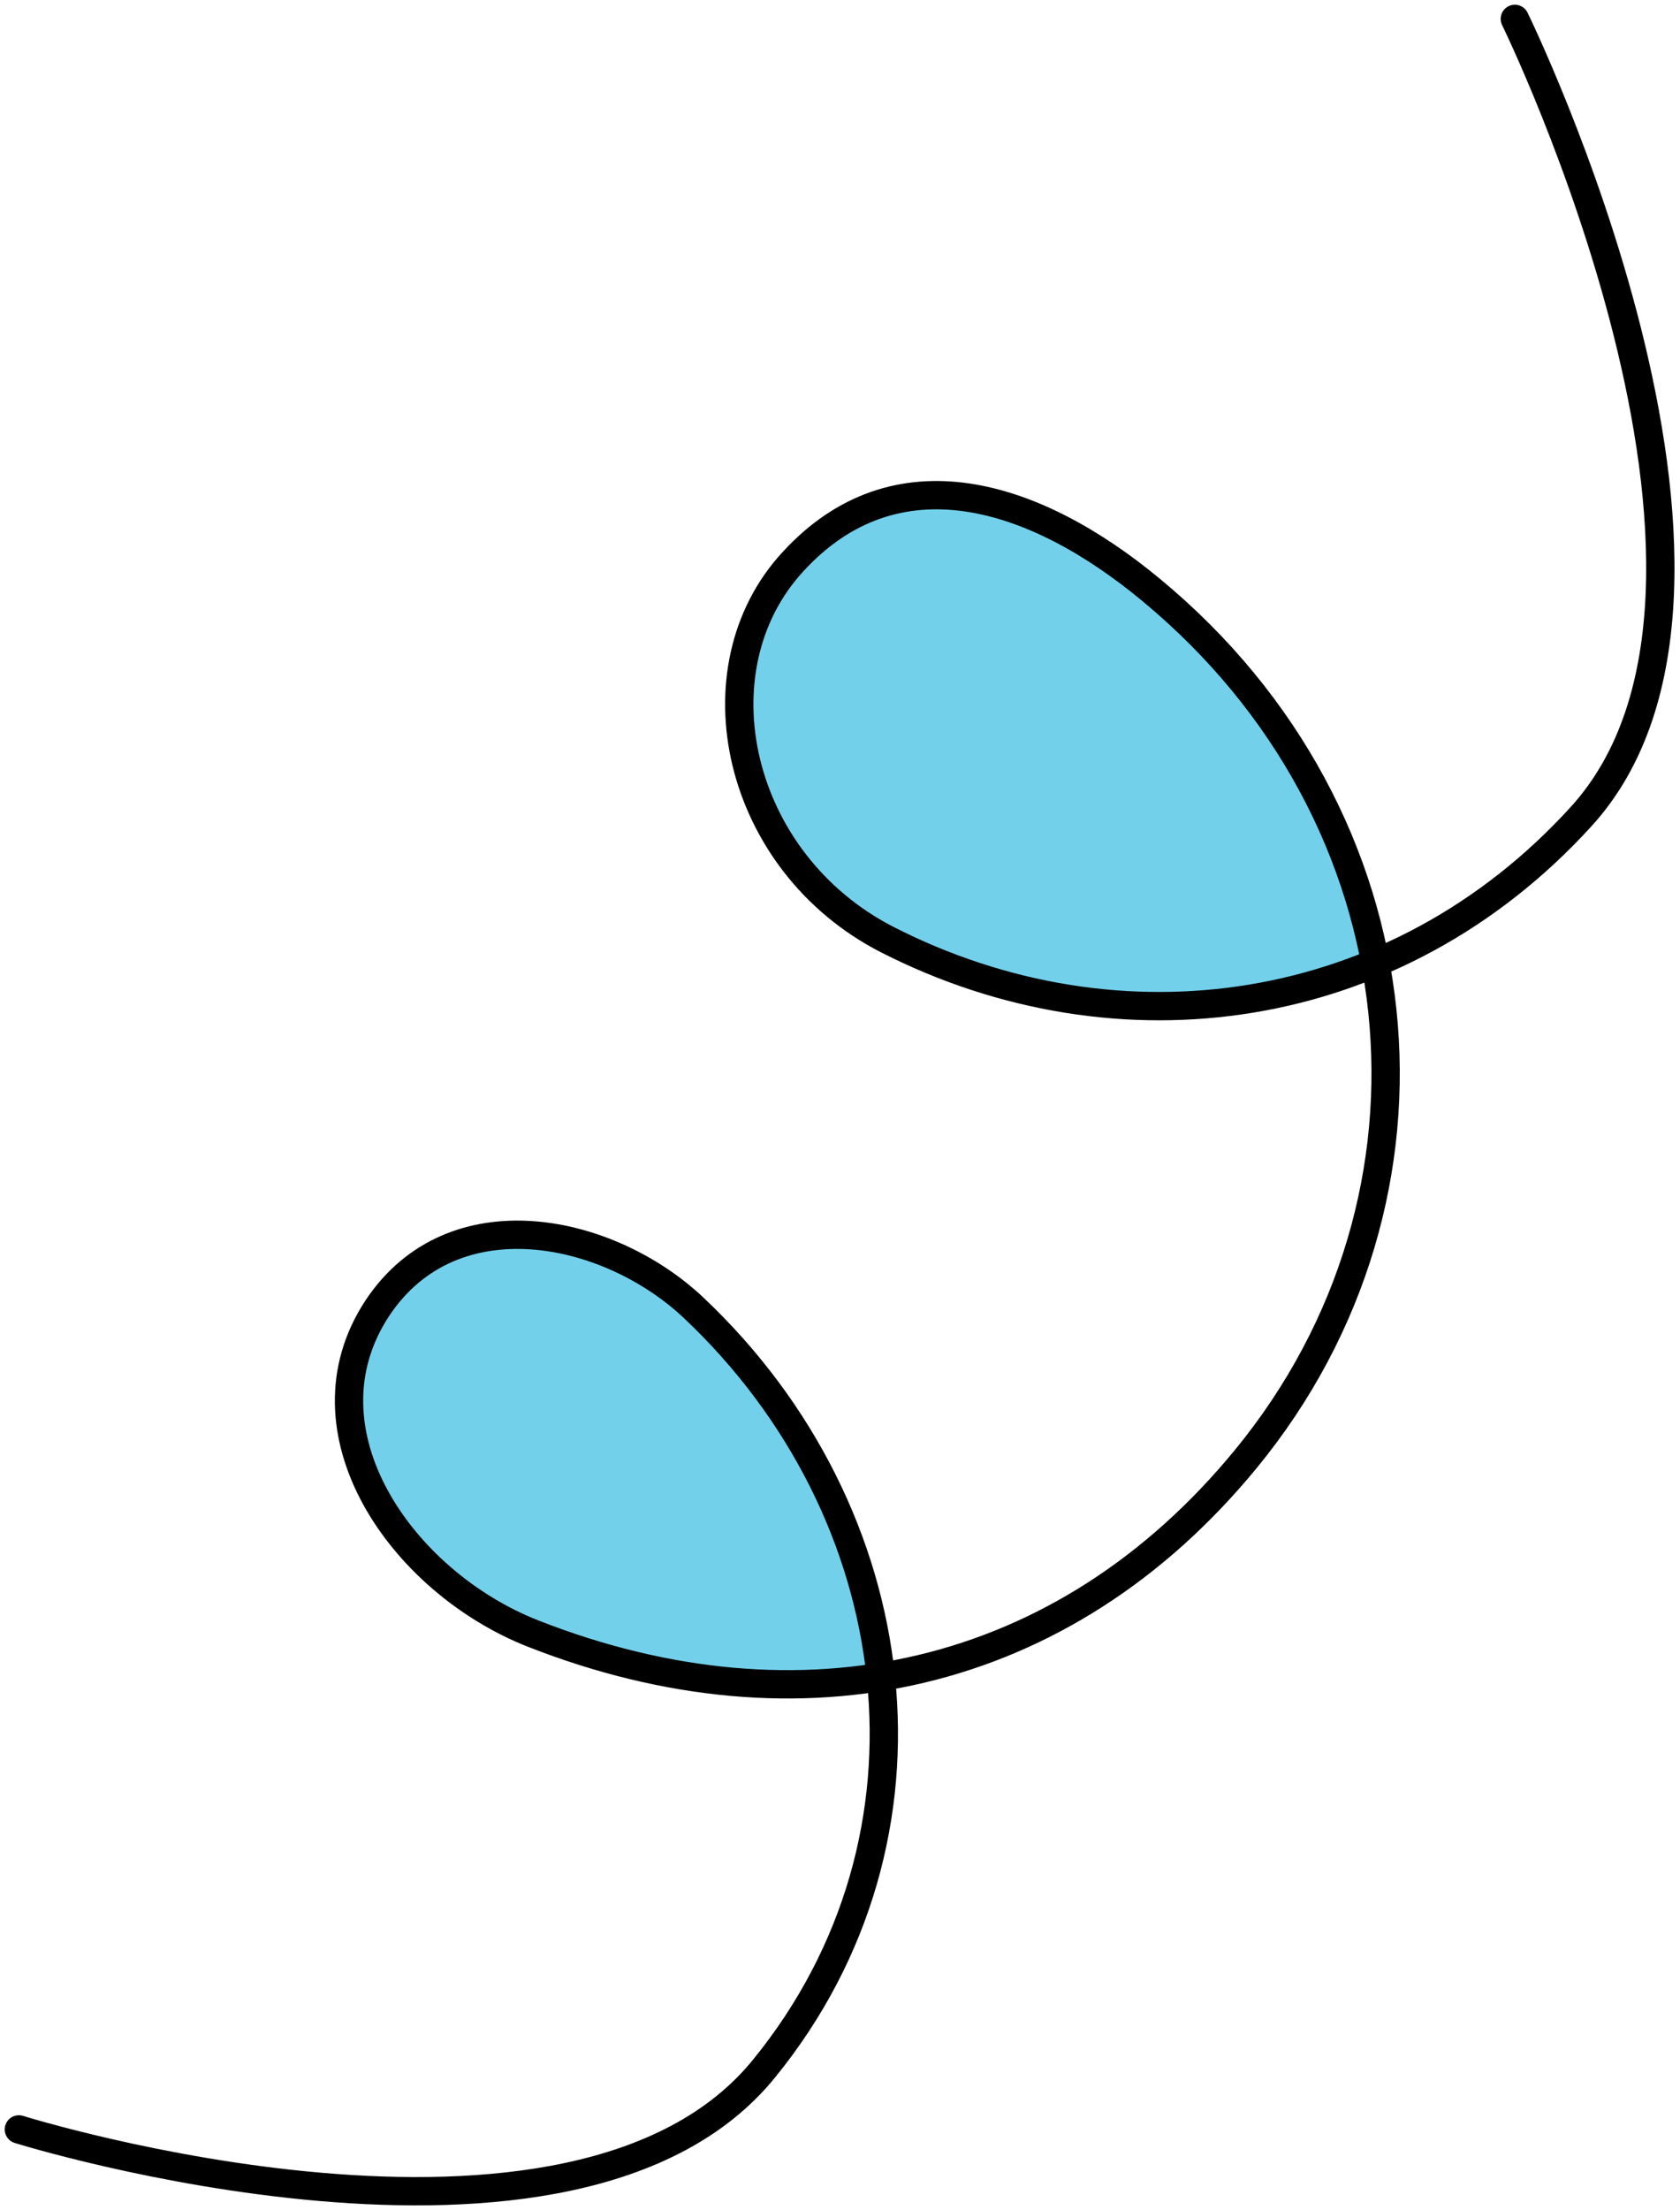 <svg version="1.2" xmlns="http://www.w3.org/2000/svg" viewBox="0 0 178 234" width="178" height="234"><style>.a{fill:#73d0eb}.b{fill:none;stroke:#000;stroke-linecap:round;stroke-width:3}</style><path class="a" d="m145.7 102c-16.4 6.9-35.2 5.9-51.7-2.5-16-8.2-20.5-28.6-10-40 10.9-11.9 25.6-7.3 38 3 13 10.8 21 24.8 23.7 39.5 3.4 18-1.1 37.1-13.7 52.5-10.7 13-24.1 20.7-38.7 23.1-11.7 1.9-24.2 0.3-36.8-4.6-14-5.5-25.1-21.5-16.5-34.5 8-12 24.5-8.5 33.5 0 11.5 10.8 18.3 24.8 19.8 39.1 14.6-2.4 28-10.1 38.7-23.1 12.6-15.4 17.1-34.5 13.7-52.5z"/><path fill-rule="evenodd" class="b" d="m160.5 2c0 0 29.4 60 7 84.5-19.6 21.5-49 25.5-73.5 13-16-8.2-20.5-28.6-10-40 10.9-11.9 25.6-7.3 38 3 29 24 32.9 64.1 10 92-19.3 23.5-47.2 29.6-75.5 18.5-14-5.5-25.1-21.5-16.5-34.5 8-12 24.5-8.5 33.5 0 23 21.7 27.4 56 7.5 80.5-20.1 24.9-79 6.5-79 6.5"/></svg>